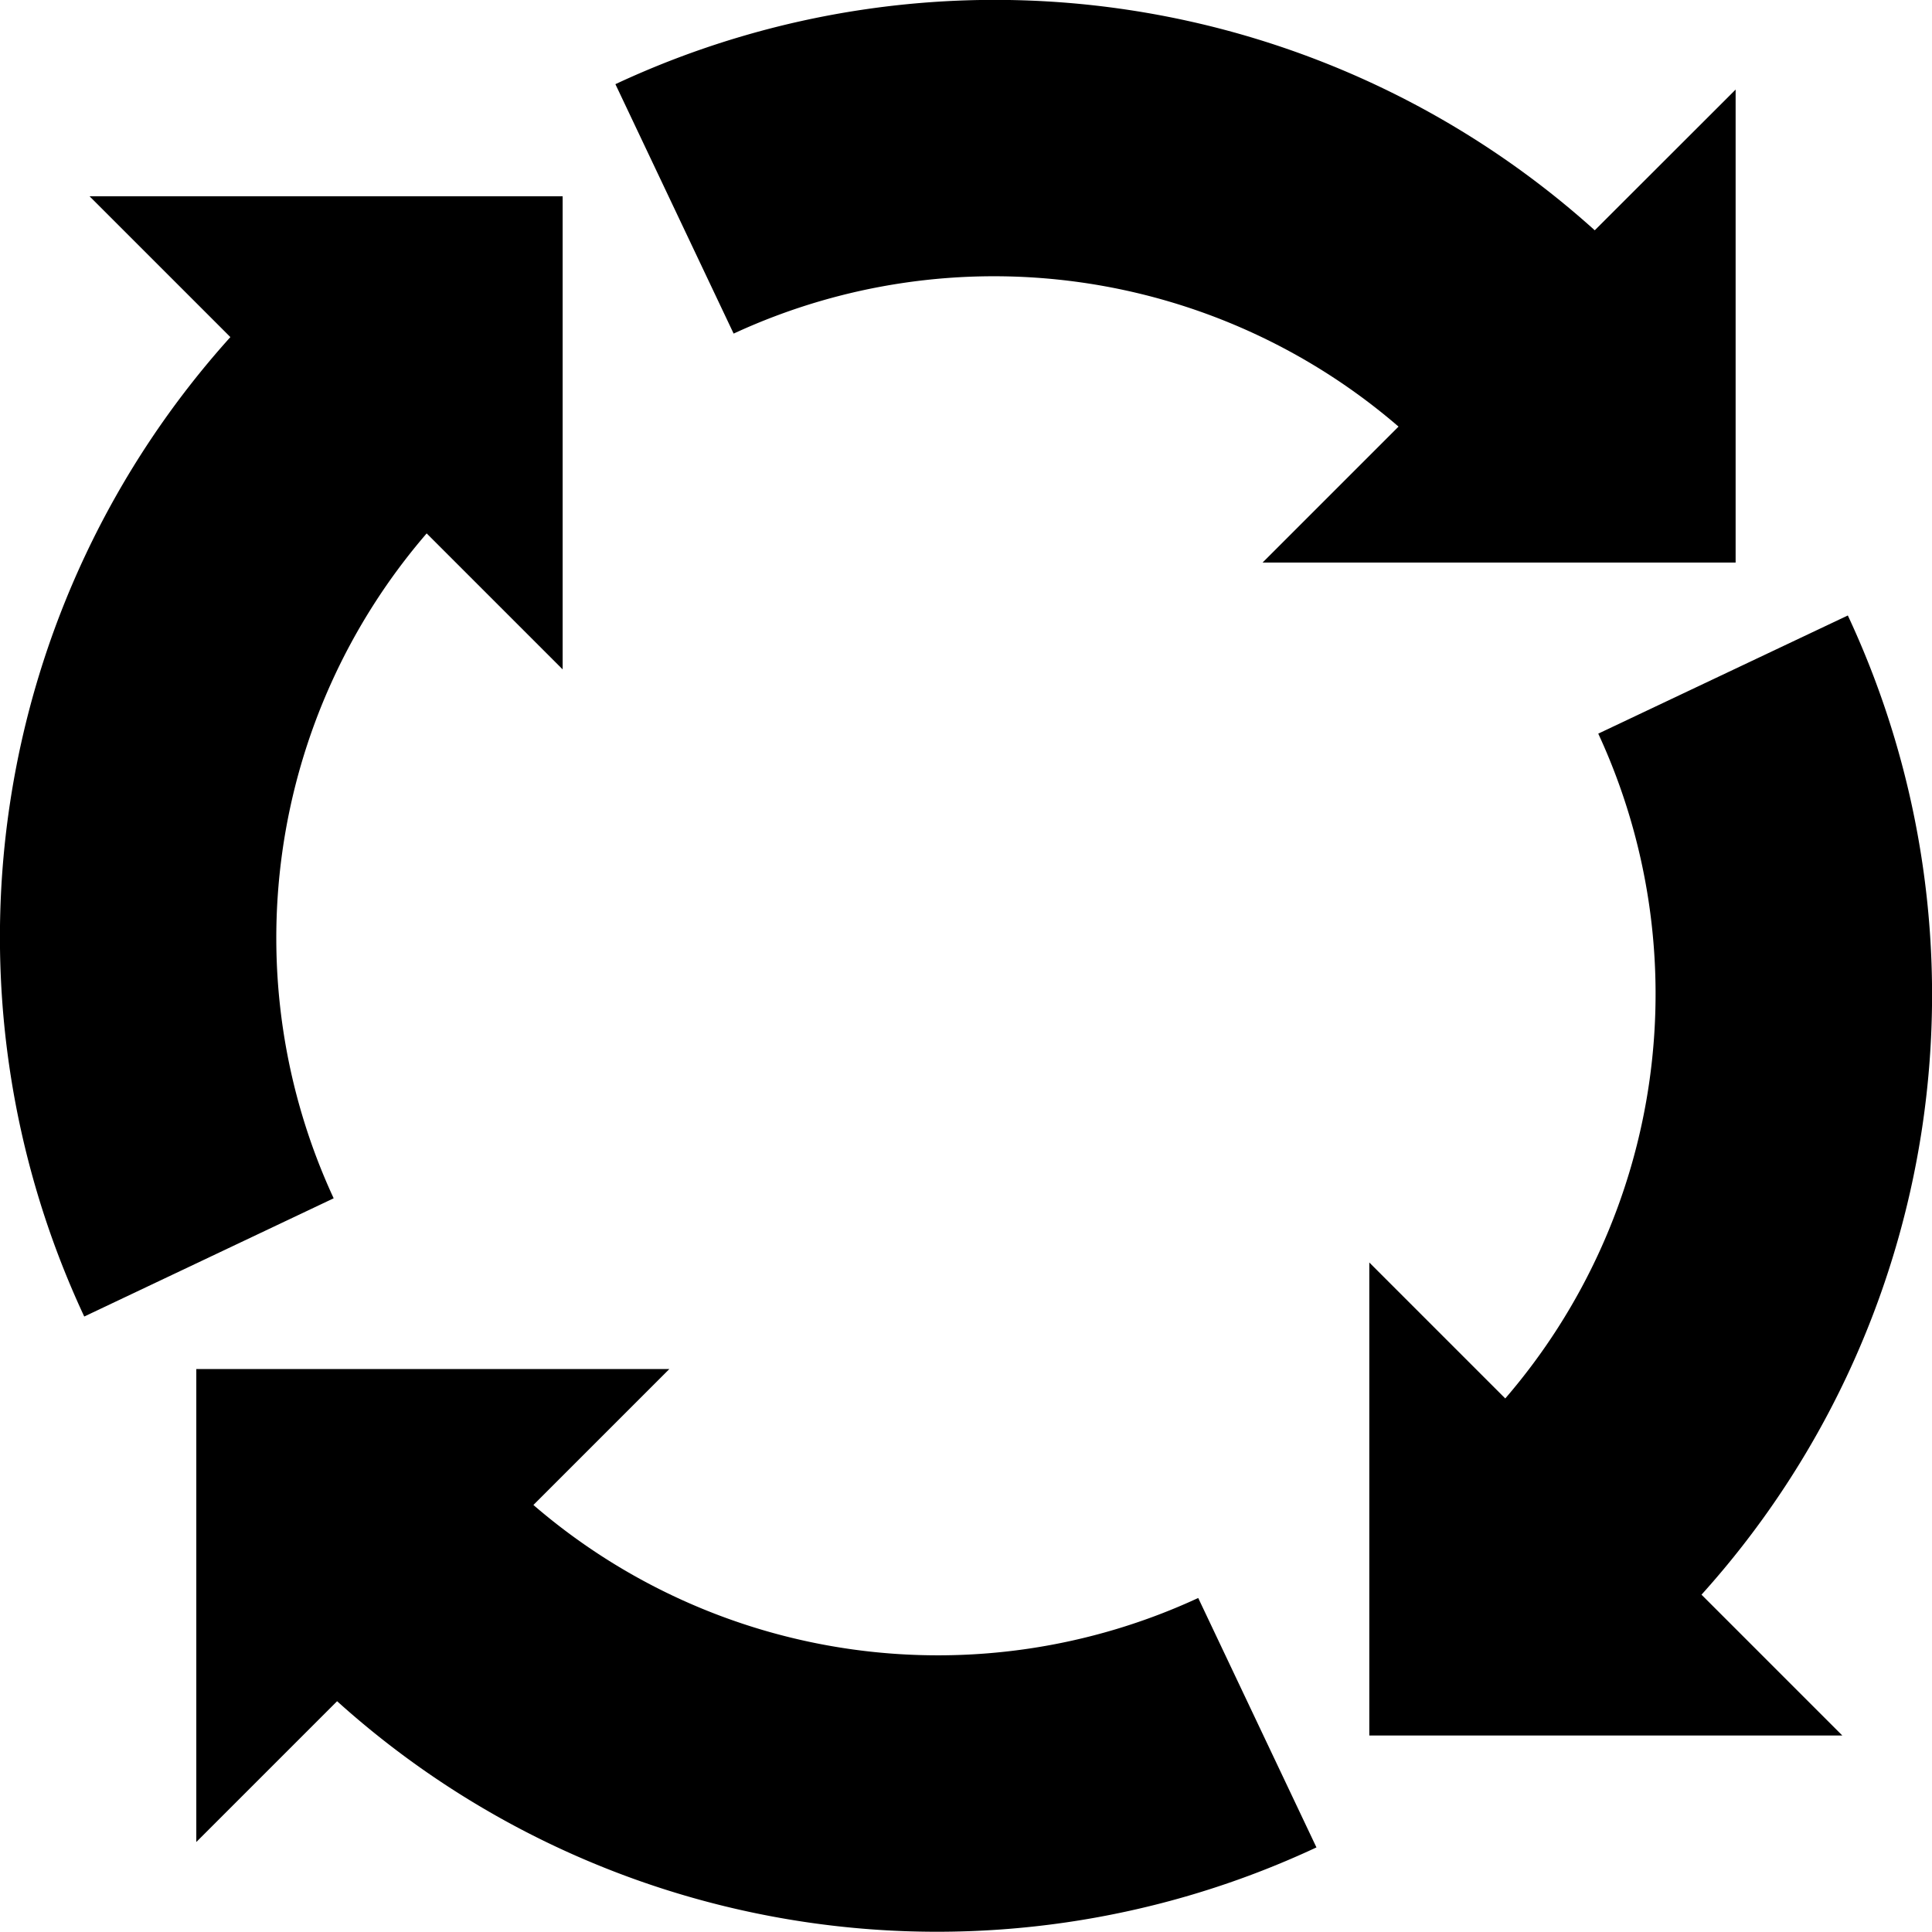 <svg xmlns="http://www.w3.org/2000/svg" width="27.567" height="27.566" viewBox="0 0 27.567 27.566">
  <g id="Group_662" data-name="Group 662" transform="translate(-36.047 -35.499)">
    <g id="Group_631" data-name="Group 631" transform="translate(36.047 35.499)">
      <g id="Group_630" data-name="Group 630">
        <path id="Path_507" data-name="Path 507" d="M138.953,78.684l-3.561,1.686a8.84,8.84,0,0,1-1.327,9.486l-1.94-1.94v6.749h6.749l-2.009-2.009A12.782,12.782,0,0,0,138.953,78.684Z" transform="translate(-112.587 -69.902)"/>
        <path id="Path_508" data-name="Path 508" d="M65.805,138.4l-1.687-3.559a8.838,8.838,0,0,1-9.486-1.327l1.94-1.94H49.822v6.749l2.009-2.009A12.781,12.781,0,0,0,65.805,138.4Z" transform="translate(-47.021 -112.04)"/>
        <path id="Path_509" data-name="Path 509" d="M42.135,54.083l1.94,1.94V49.273h-6.75l2.009,2.009a12.788,12.788,0,0,0-2.085,13.975l3.559-1.687A8.838,8.838,0,0,1,42.135,54.083Z" transform="translate(-36.047 -46.472)"/>
        <path id="Path_510" data-name="Path 510" d="M95.21,43.526V36.777L93.2,38.785A12.788,12.788,0,0,0,79.226,36.7l1.687,3.559A8.84,8.84,0,0,1,90.4,41.586l-1.94,1.94Z" transform="translate(-70.445 -35.499)"/>
      </g>
    </g>
  </g>
</svg>
